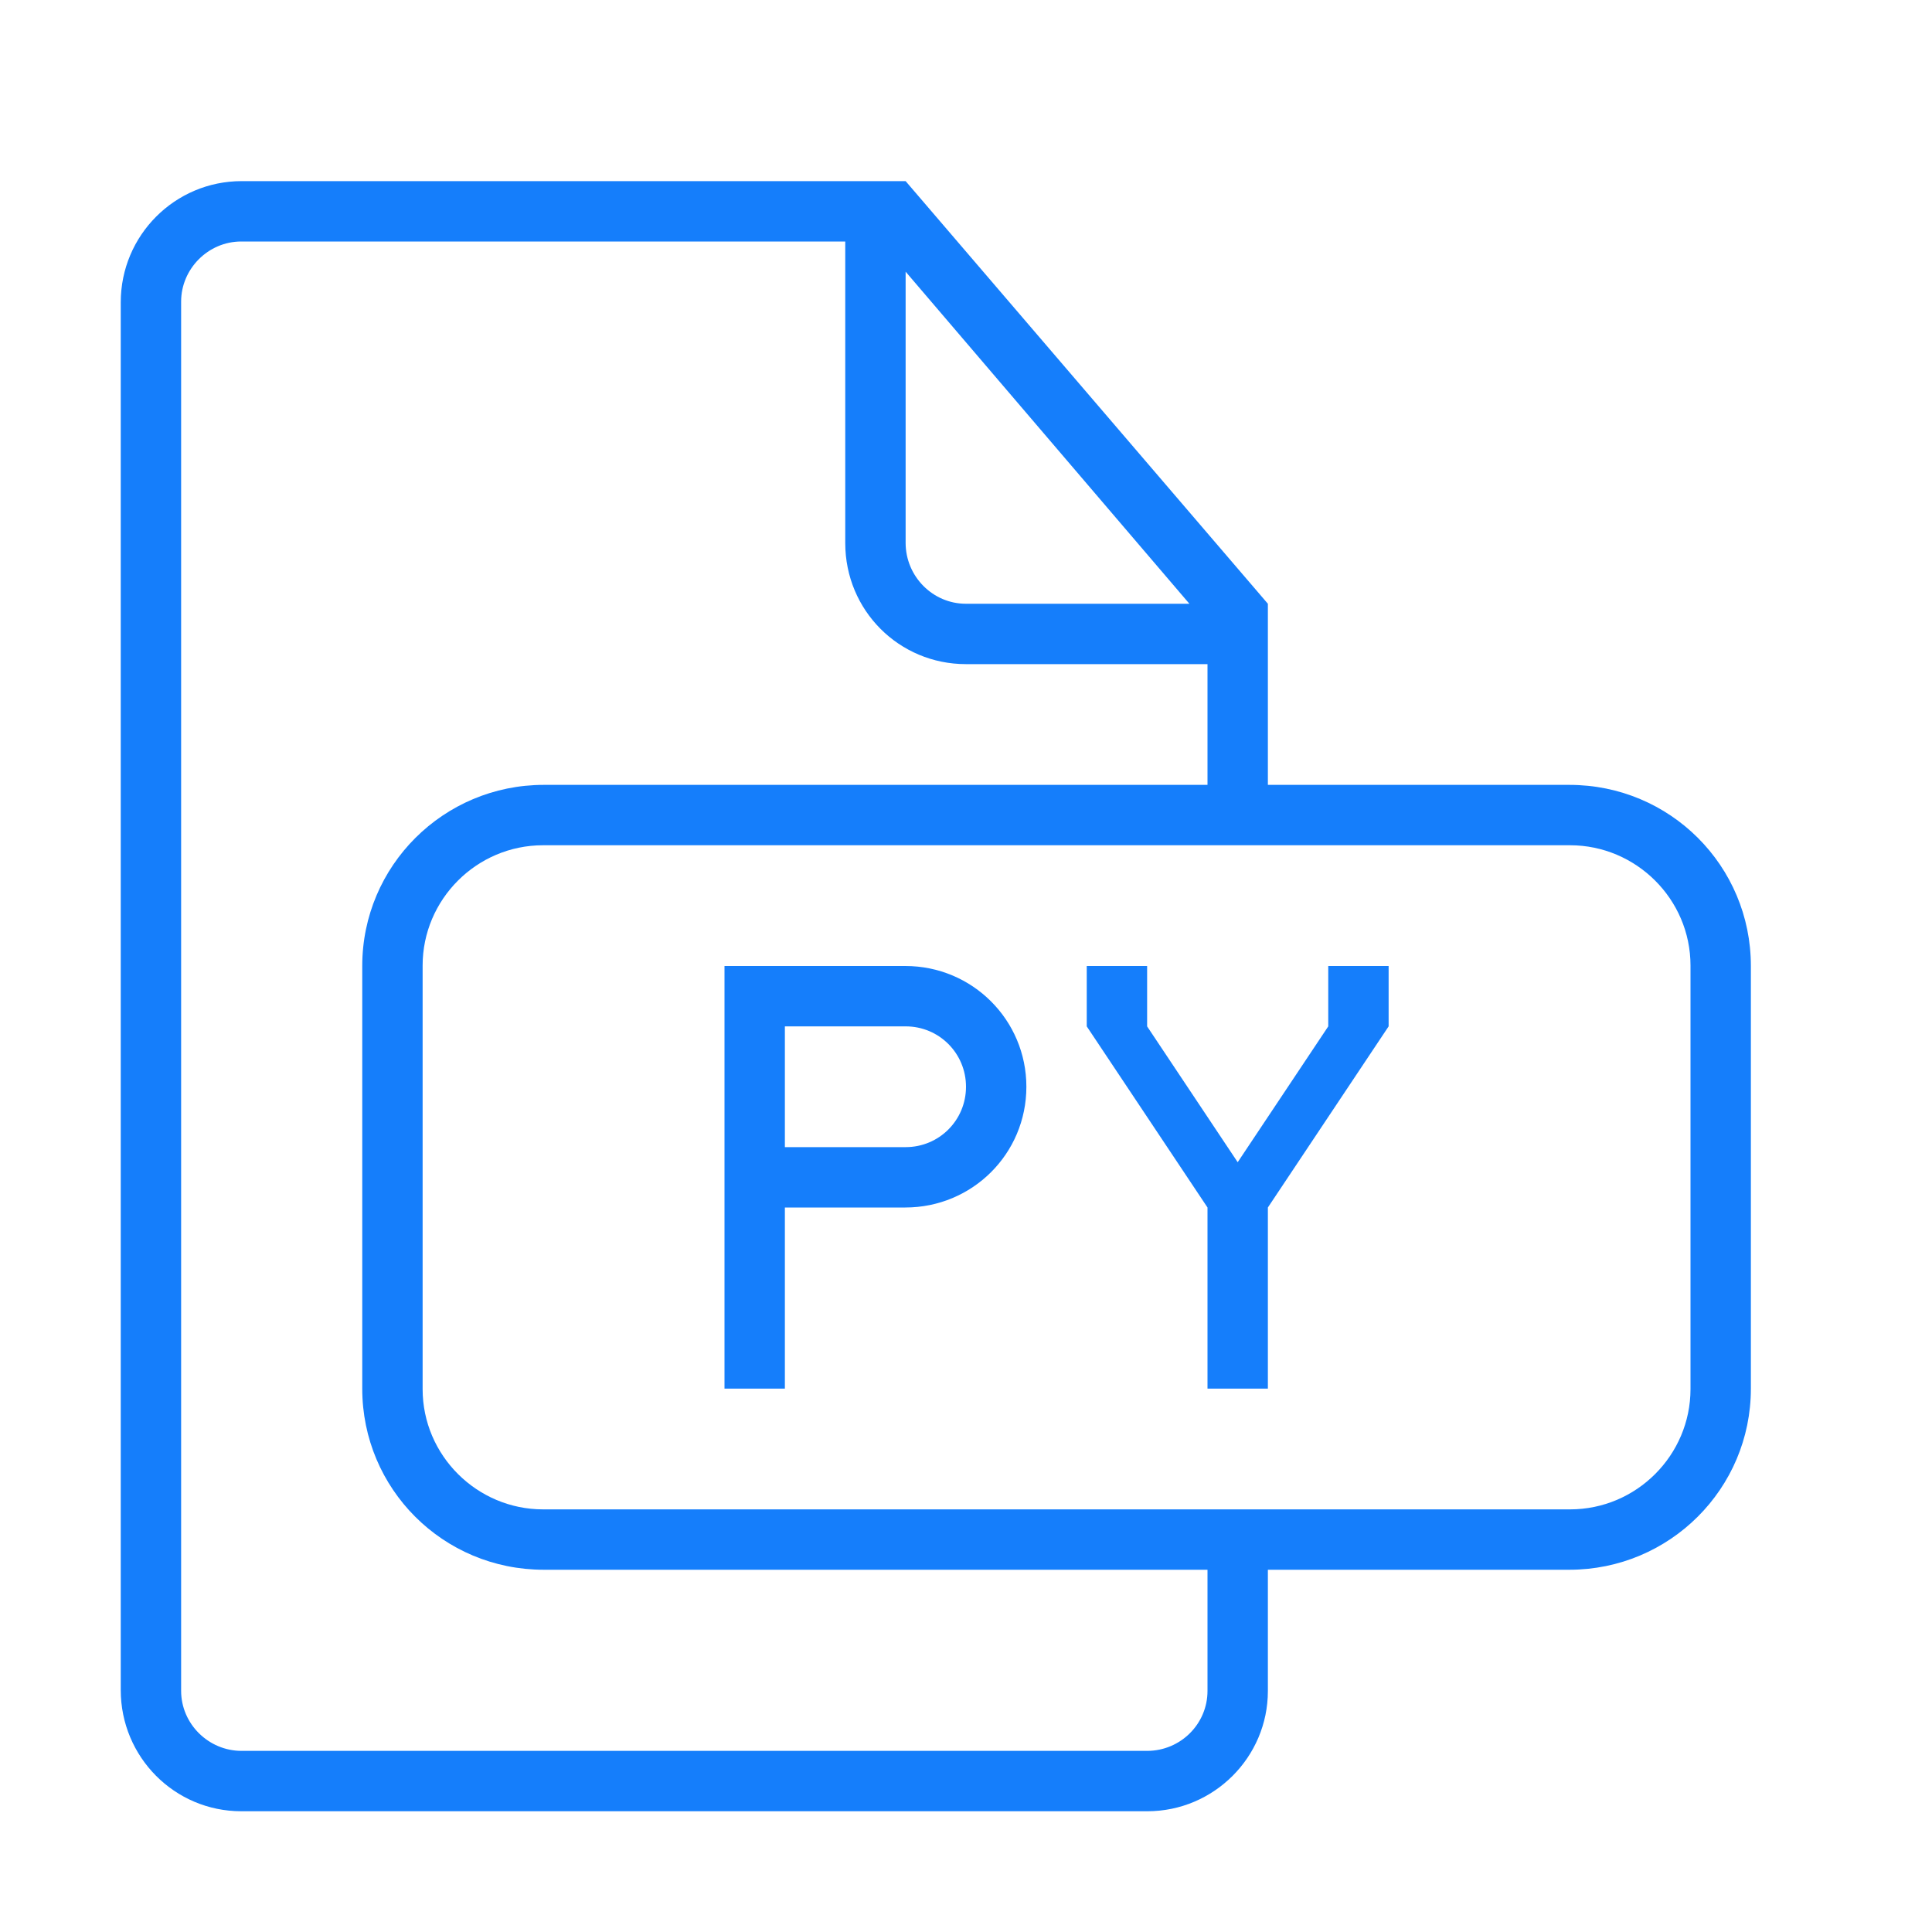 <?xml version="1.0" ?><svg height="32px" version="1.1" viewBox="0 0 32 32" width="32px" xmlns="http://www.w3.org/2000/svg" xmlns:sketch="http://www.bohemiancoding.com/sketch/ns" xmlns:xlink="http://www.w3.org/1999/xlink"><title/><desc/><defs/><g fill="none" fill-rule="evenodd" id="Page-1" stroke="none" stroke-width="1"><g fill="#157EFB" id="icon-87-document-file-py"><path d="M21,13 L21,10 L21,10 L15,3 L4.003,3 C2.897,3 2,3.898 2,5.007 L2,27.993 C2,29.101 2.891,30 3.997,30 L19.003,30 C20.106,30 21,29.102 21,28.009 L21,26 L25.993,26 C27.654,26 29,24.658 29,23.001 L29,15.999 C29,14.343 27.664,13 25.993,13 L21,13 L21,13 L21,13 Z M20,26 L20,28.007 C20,28.555 19.552,29 19,29 L4,29 C3.455,29 3,28.554 3,28.005 L3,4.995 C3,4.455 3.446,4 3.996,4 L14,4 L14,8.994 C14,10.113 14.894,11 15.998,11 L20,11 L20,13 L9.007,13 C7.346,13 6,14.342 6,15.999 L6,23.001 C6,24.657 7.336,26 9.007,26 L20,26 L20,26 L20,26 Z M15,4.5 L15,8.991 C15,9.548 15.451,10 15.997,10 L19.7,10 L15,4.5 L15,4.5 Z M8.995,14 C7.893,14 7,14.9 7,15.992 L7,23.008 C7,24.108 7.902,25 8.995,25 L26.005,25 C27.107,25 28,24.1 28,23.008 L28,15.992 C28,14.892 27.098,14 26.005,14 L8.995,14 L8.995,14 Z M12,18 L12,23 L13,23 L13,20 L14.995,20 C16.102,20 17,19.112 17,18 C17,16.895 16.106,16 14.995,16 L12,16 L12,18 L12,18 Z M13,17 L13,19 L15.001,19 C15.553,19 16,18.556 16,18 C16,17.448 15.557,17 15.001,17 L13,17 L13,17 Z M21,20 L21,23 L20,23 L20,20 L18,17 L18,16 L19,16 L19,17 L20.5,19.25 L22,17 L22,16 L23,16 L23,17 L21,20 L21,20 Z" id="document-file-py"/></g></g></svg>